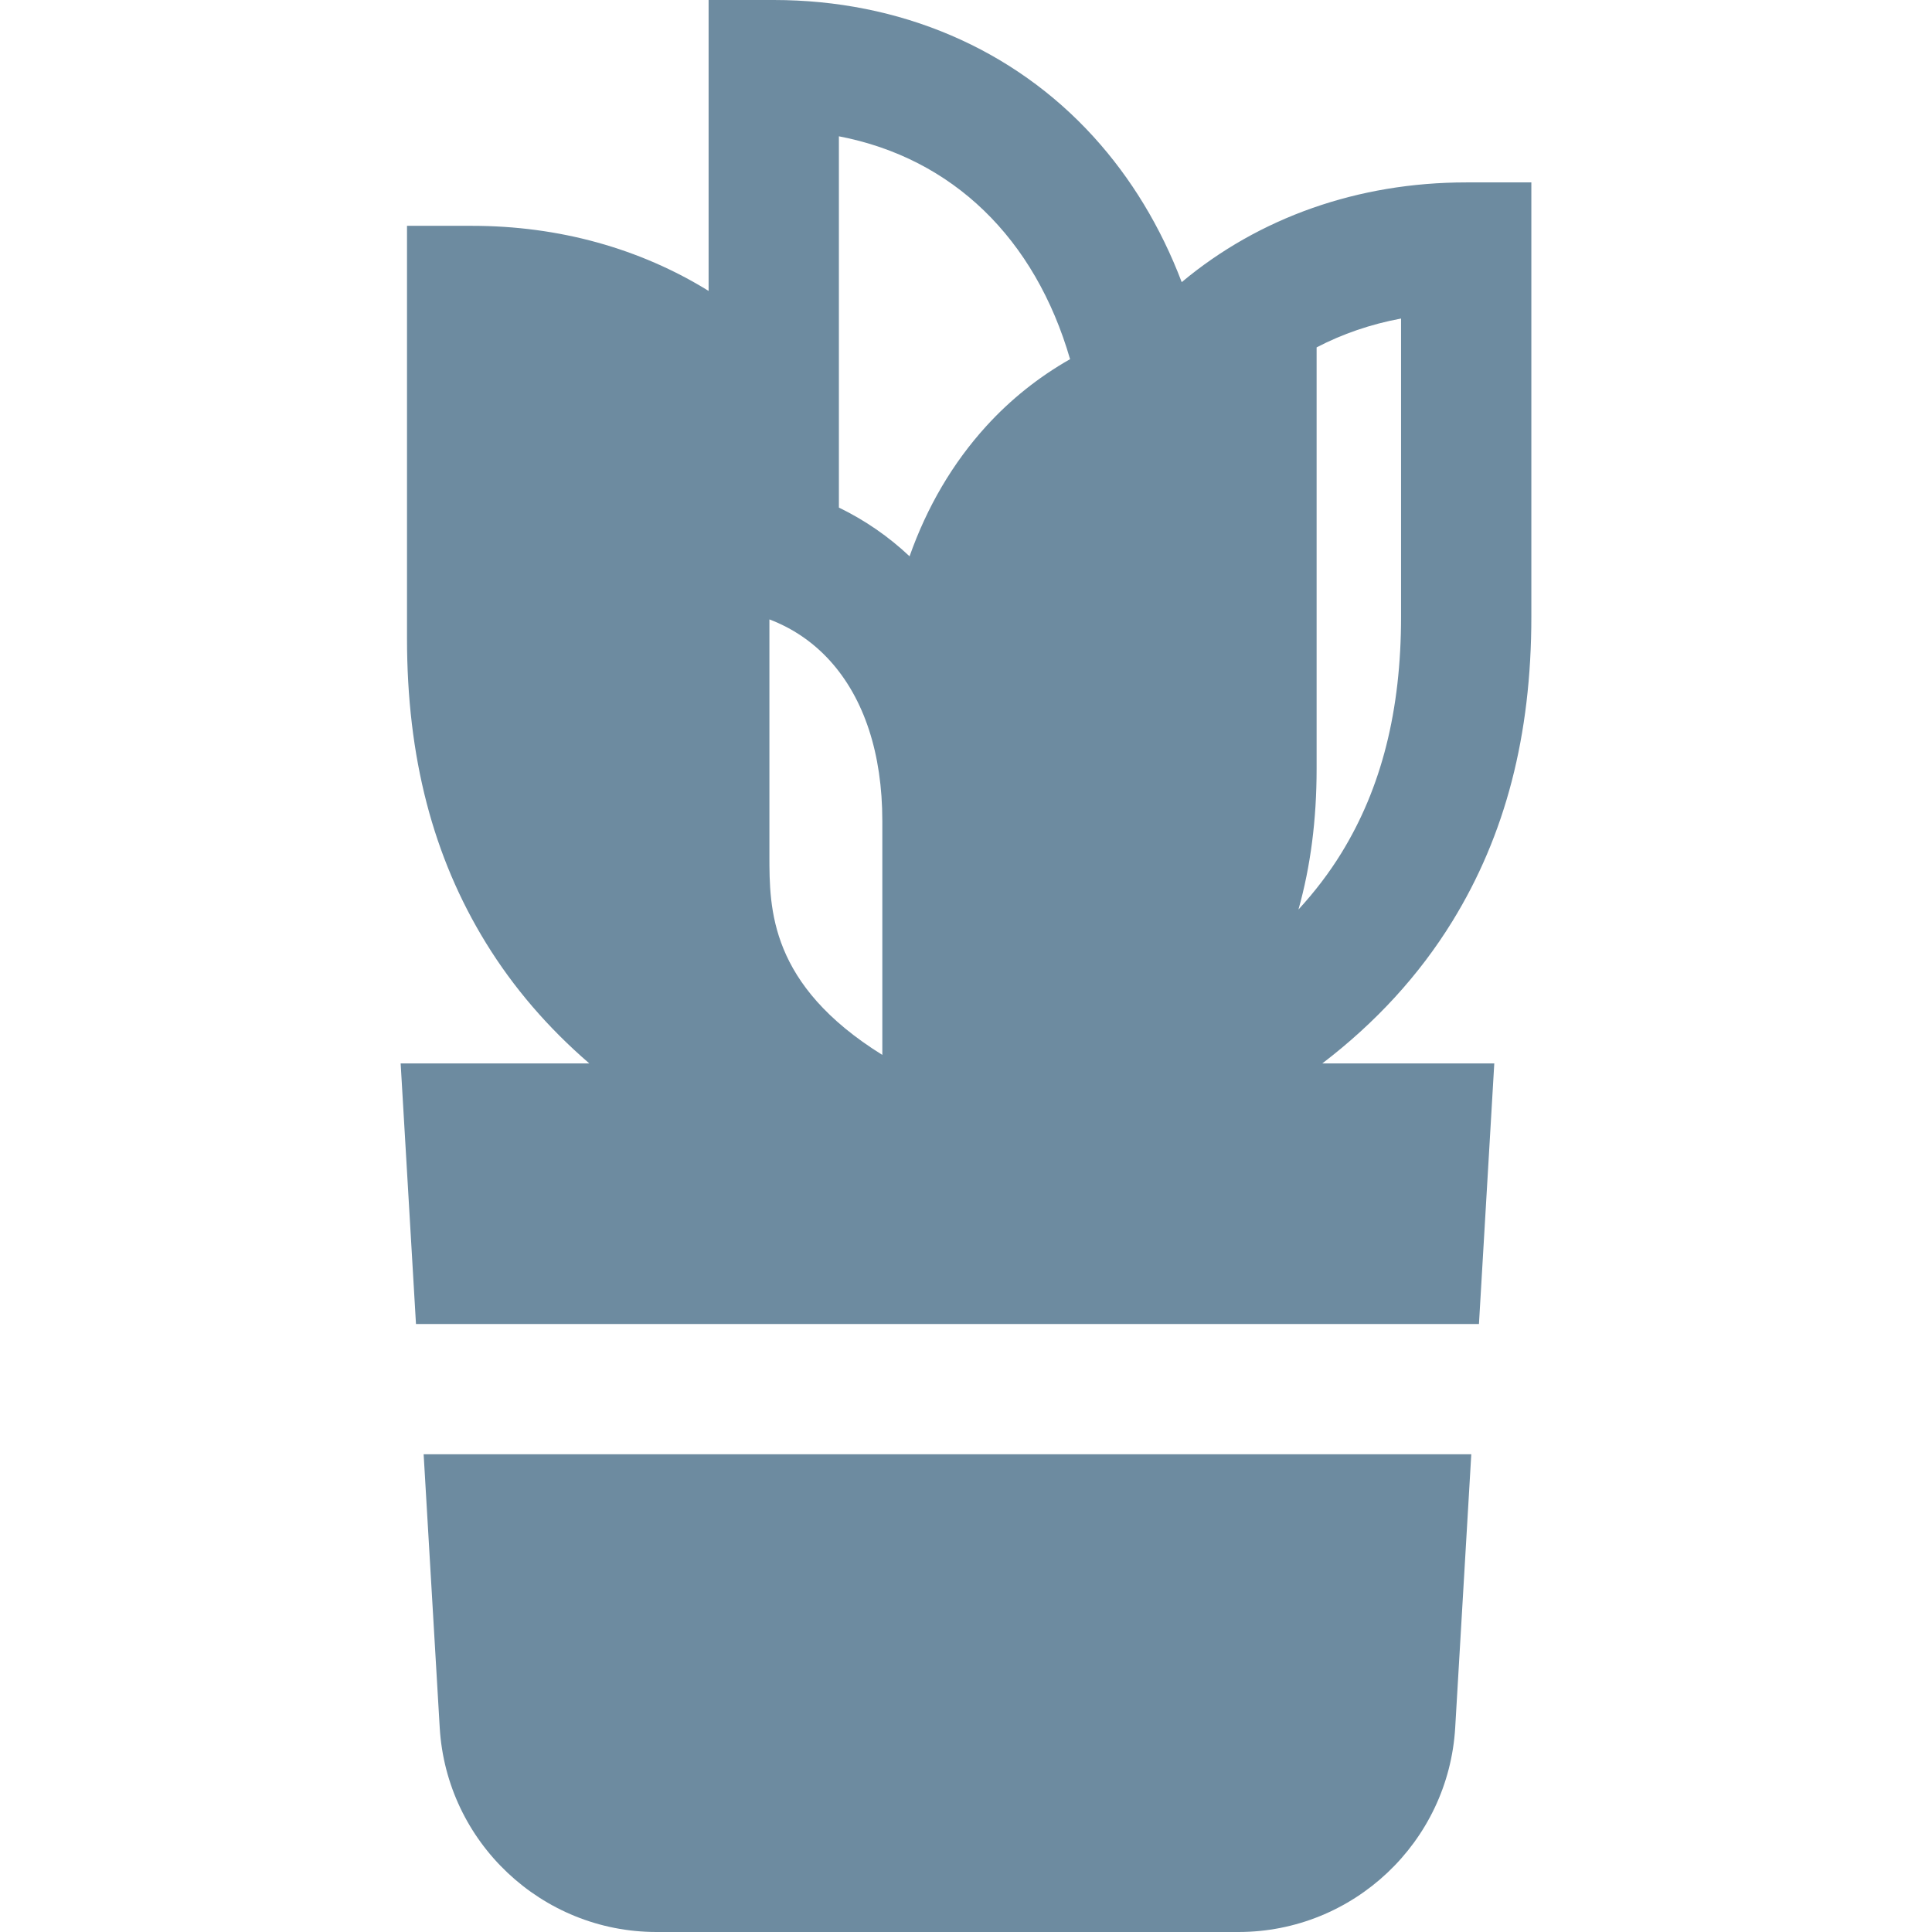 <!DOCTYPE svg PUBLIC "-//W3C//DTD SVG 1.1//EN" "http://www.w3.org/Graphics/SVG/1.1/DTD/svg11.dtd">
<!-- Uploaded to: SVG Repo, www.svgrepo.com, Transformed by: SVG Repo Mixer Tools -->
<svg fill="#6d8ba0" height="800px" width="800px" version="1.1" id="Layer_1" xmlns="http://www.w3.org/2000/svg" xmlns:xlink="http://www.w3.org/1999/xlink" viewBox="0 0 512 512" xml:space="preserve">
<g id="SVGRepo_bgCarrier" stroke-width="0"/>
<g id="SVGRepo_tracerCarrier" stroke-linecap="round" stroke-linejoin="round"/>
<g id="SVGRepo_iconCarrier"> <g> <g> <path d="M112.269,385.398l4.261,72.436C118.318,488.208,143.552,512,173.977,512h154.221c30.427,0,55.66-23.793,57.446-54.166 l4.261-72.436H112.269z"/> </g> </g> <g> <g> <path d="M384.88,244.173c14.093-22.901,20.943-49.311,20.943-80.741V48.339H388.56c-28.644,0-54.897,9.291-75.393,26.431 c-5.549-14.573-13.374-27.535-23.37-38.531C268.553,12.871,238.457,0,205.051,0h-17.264v77.098 c-18.181-11.246-39.648-17.25-62.662-17.25h-17.264v109.338c0,31.429,6.851,57.84,20.943,80.741 c7.259,11.795,16.403,22.433,27.369,31.888h-49.997l4.062,69.056h281.7l4.062-69.056h-45.574 C364.594,270.99,376.109,258.423,384.88,244.173z M233.825,279.563c-29.925-18.621-29.924-38.7-29.924-52.831v-62.586 c6.14,2.332,11.538,5.992,15.999,10.898c9.111,10.021,13.925,24.71,13.925,42.481V279.563z M261.333,112.975 c-8.867,9.754-15.664,21.36-20.289,34.451c-5.549-5.226-11.825-9.572-18.729-12.916V36.12 c30.207,5.792,51.997,27.102,61.267,59.066C275.328,99.87,267.83,105.827,261.333,112.975z M344.105,241.033 c3.213-11.425,4.812-23.797,4.812-37.319V92.058c6.833-3.56,14.314-6.142,22.379-7.643v79.017 c0,24.853-5.176,45.344-15.822,62.645C352.231,231.348,348.427,236.329,344.105,241.033z"/> </g> </g> </g>
</svg>